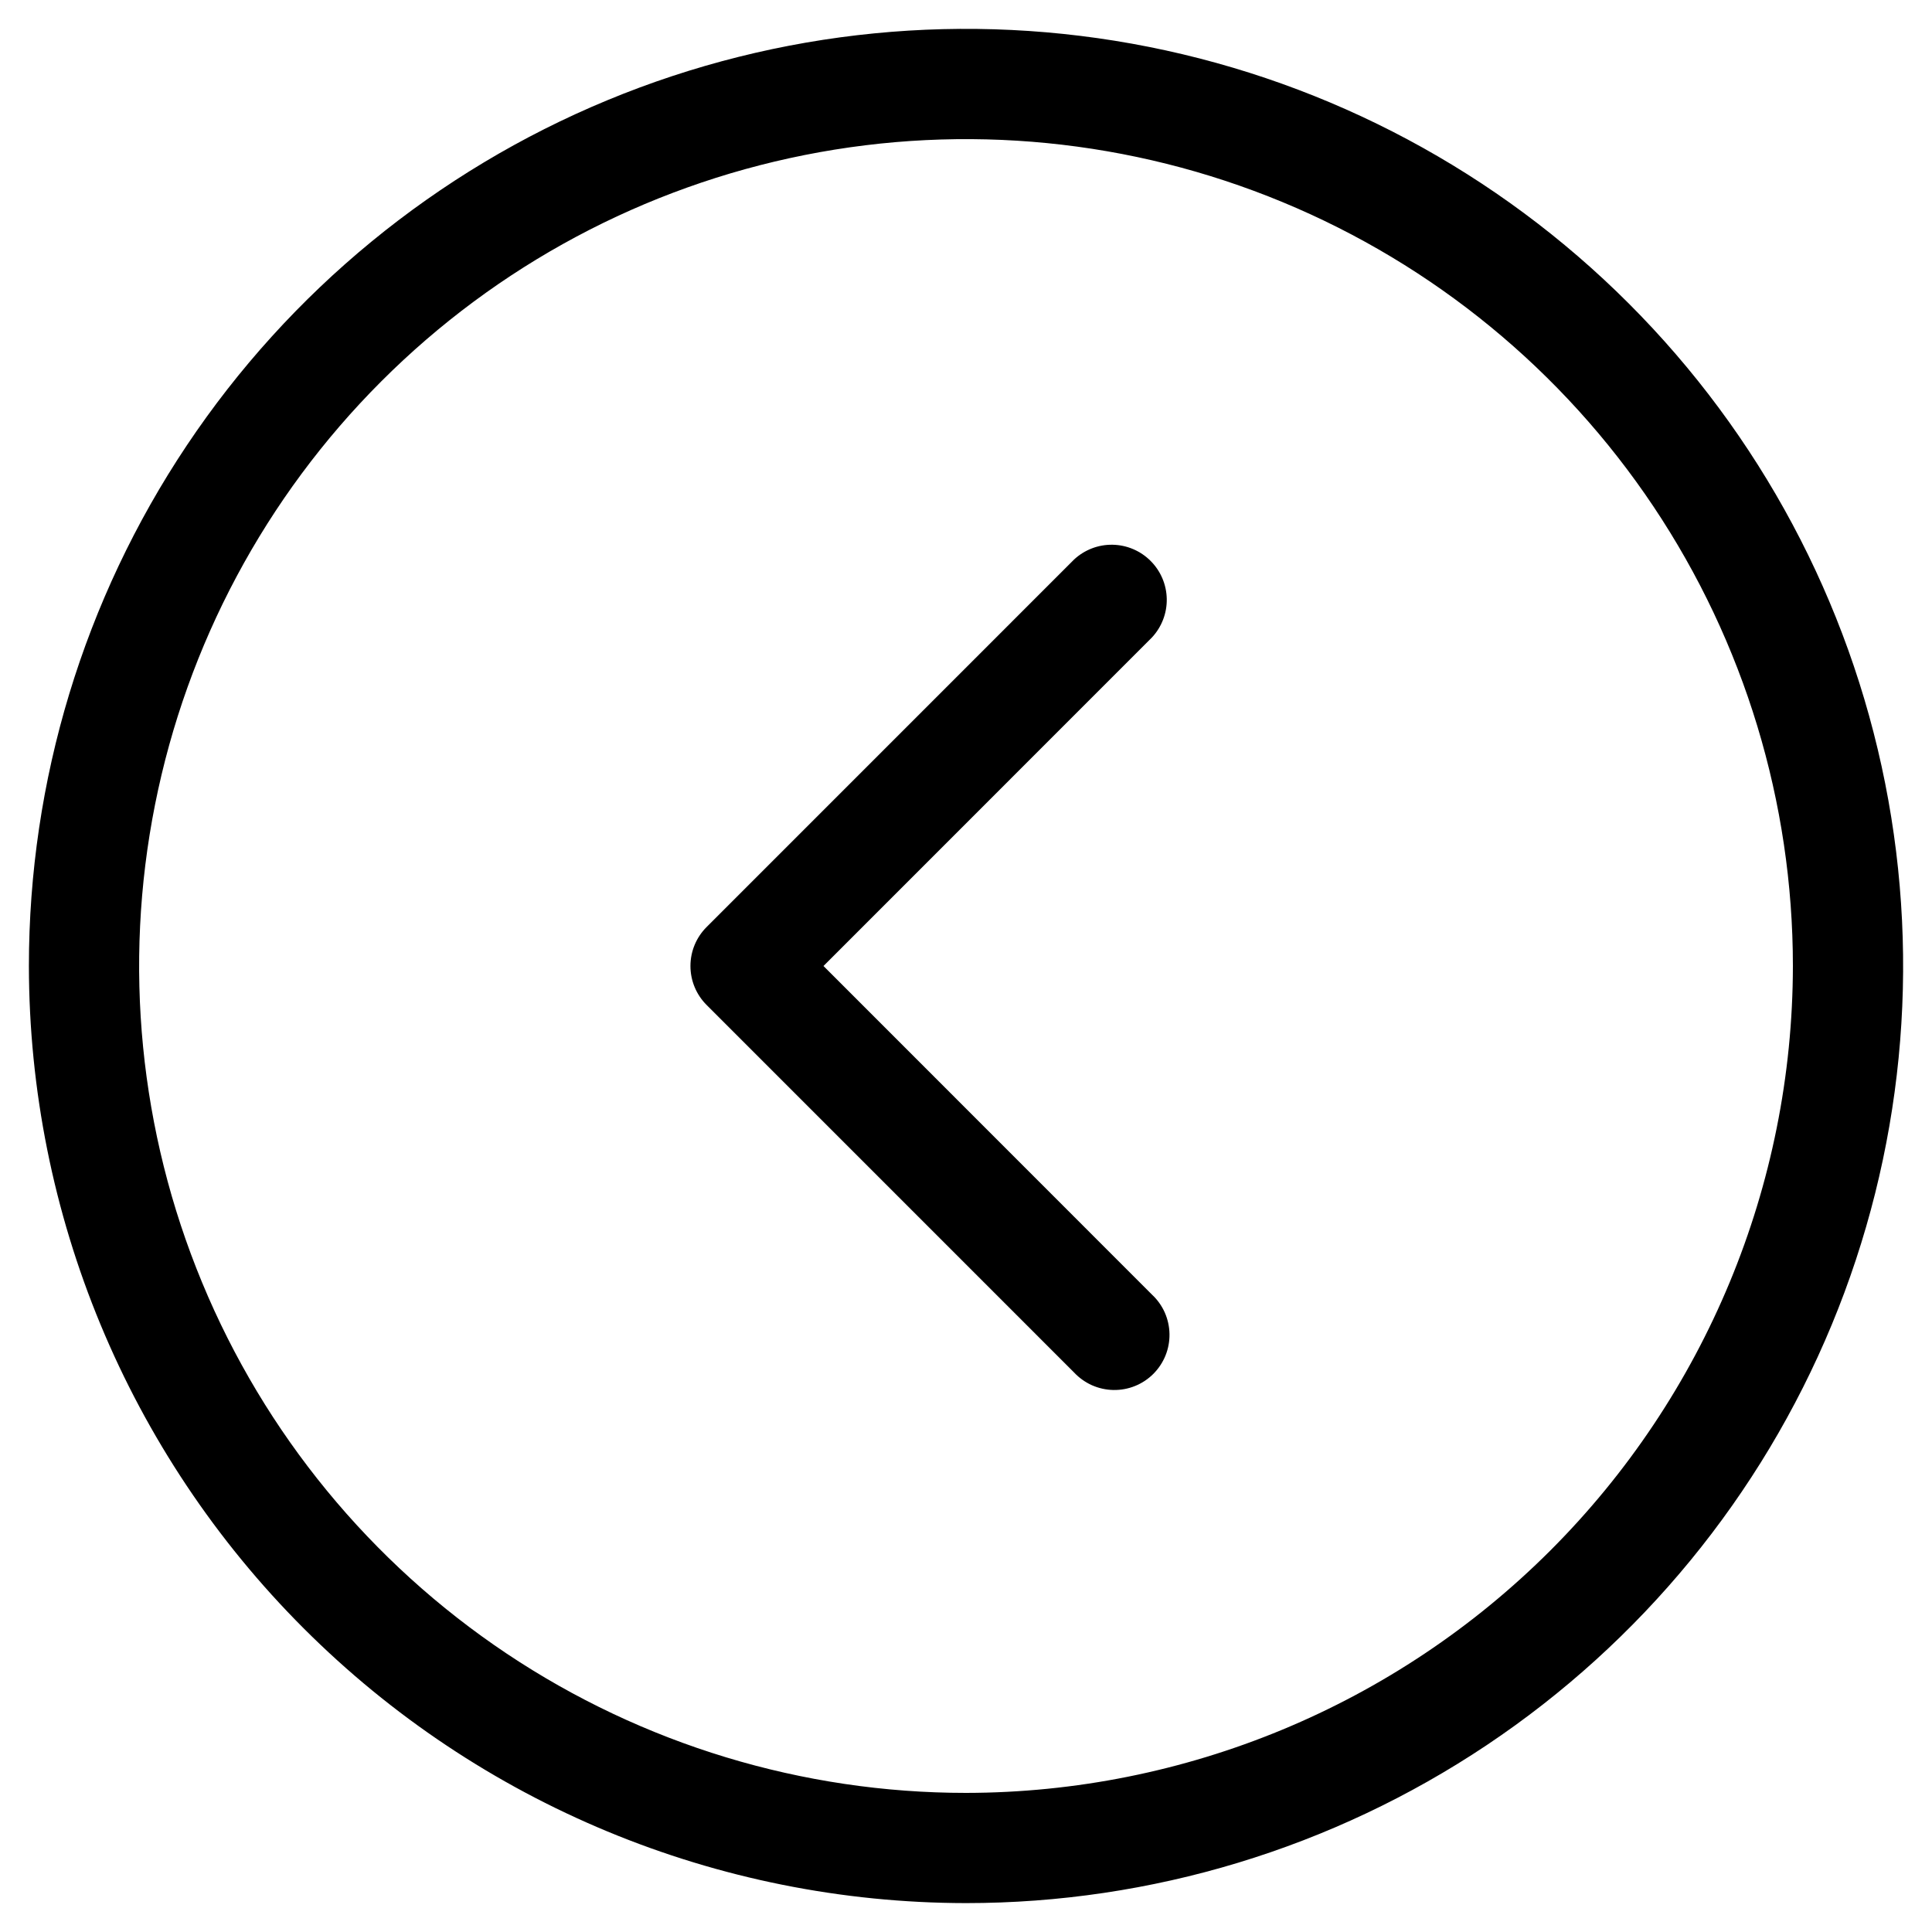 <svg width="46" height="46" viewBox="0 0 46 46" fill="none" xmlns="http://www.w3.org/2000/svg">
<path d="M0.688 23C0.688 18.587 1.996 14.273 4.448 10.604C6.9 6.935 10.384 4.075 14.461 2.386C18.538 0.697 23.025 0.255 27.353 1.116C31.681 1.977 35.657 4.102 38.777 7.223C41.898 10.343 44.023 14.319 44.884 18.647C45.745 22.975 45.303 27.462 43.614 31.539C41.925 35.616 39.065 39.1 35.396 41.552C31.727 44.004 27.413 45.312 23 45.312C17.084 45.306 11.413 42.953 7.23 38.77C3.047 34.587 0.694 28.916 0.688 23ZM42.688 23C42.688 19.106 41.533 15.3 39.37 12.062C37.206 8.825 34.132 6.301 30.534 4.811C26.937 3.321 22.978 2.931 19.159 3.691C15.34 4.45 11.832 6.325 9.079 9.079C6.325 11.832 4.45 15.34 3.691 19.159C2.931 22.978 3.321 26.937 4.811 30.534C6.301 34.132 8.825 37.206 12.062 39.37C15.3 41.533 19.106 42.688 23 42.688C28.22 42.682 33.224 40.606 36.915 36.915C40.606 33.224 42.682 28.22 42.688 23ZM25.573 32.678C25.693 32.806 25.838 32.91 25.999 32.982C26.16 33.053 26.333 33.092 26.51 33.095C26.686 33.098 26.861 33.066 27.024 33C27.188 32.934 27.336 32.836 27.461 32.711C27.585 32.586 27.684 32.438 27.75 32.274C27.816 32.111 27.848 31.936 27.845 31.76C27.842 31.583 27.803 31.41 27.732 31.249C27.66 31.088 27.556 30.943 27.427 30.823L19.607 23L27.427 15.178C27.659 14.929 27.786 14.6 27.78 14.26C27.774 13.92 27.636 13.595 27.395 13.355C27.155 13.114 26.83 12.976 26.49 12.97C26.15 12.964 25.821 13.091 25.573 13.322L16.823 22.073C16.577 22.319 16.439 22.652 16.439 23C16.439 23.348 16.577 23.681 16.823 23.927L25.573 32.678Z" fill="black"/>
</svg>

